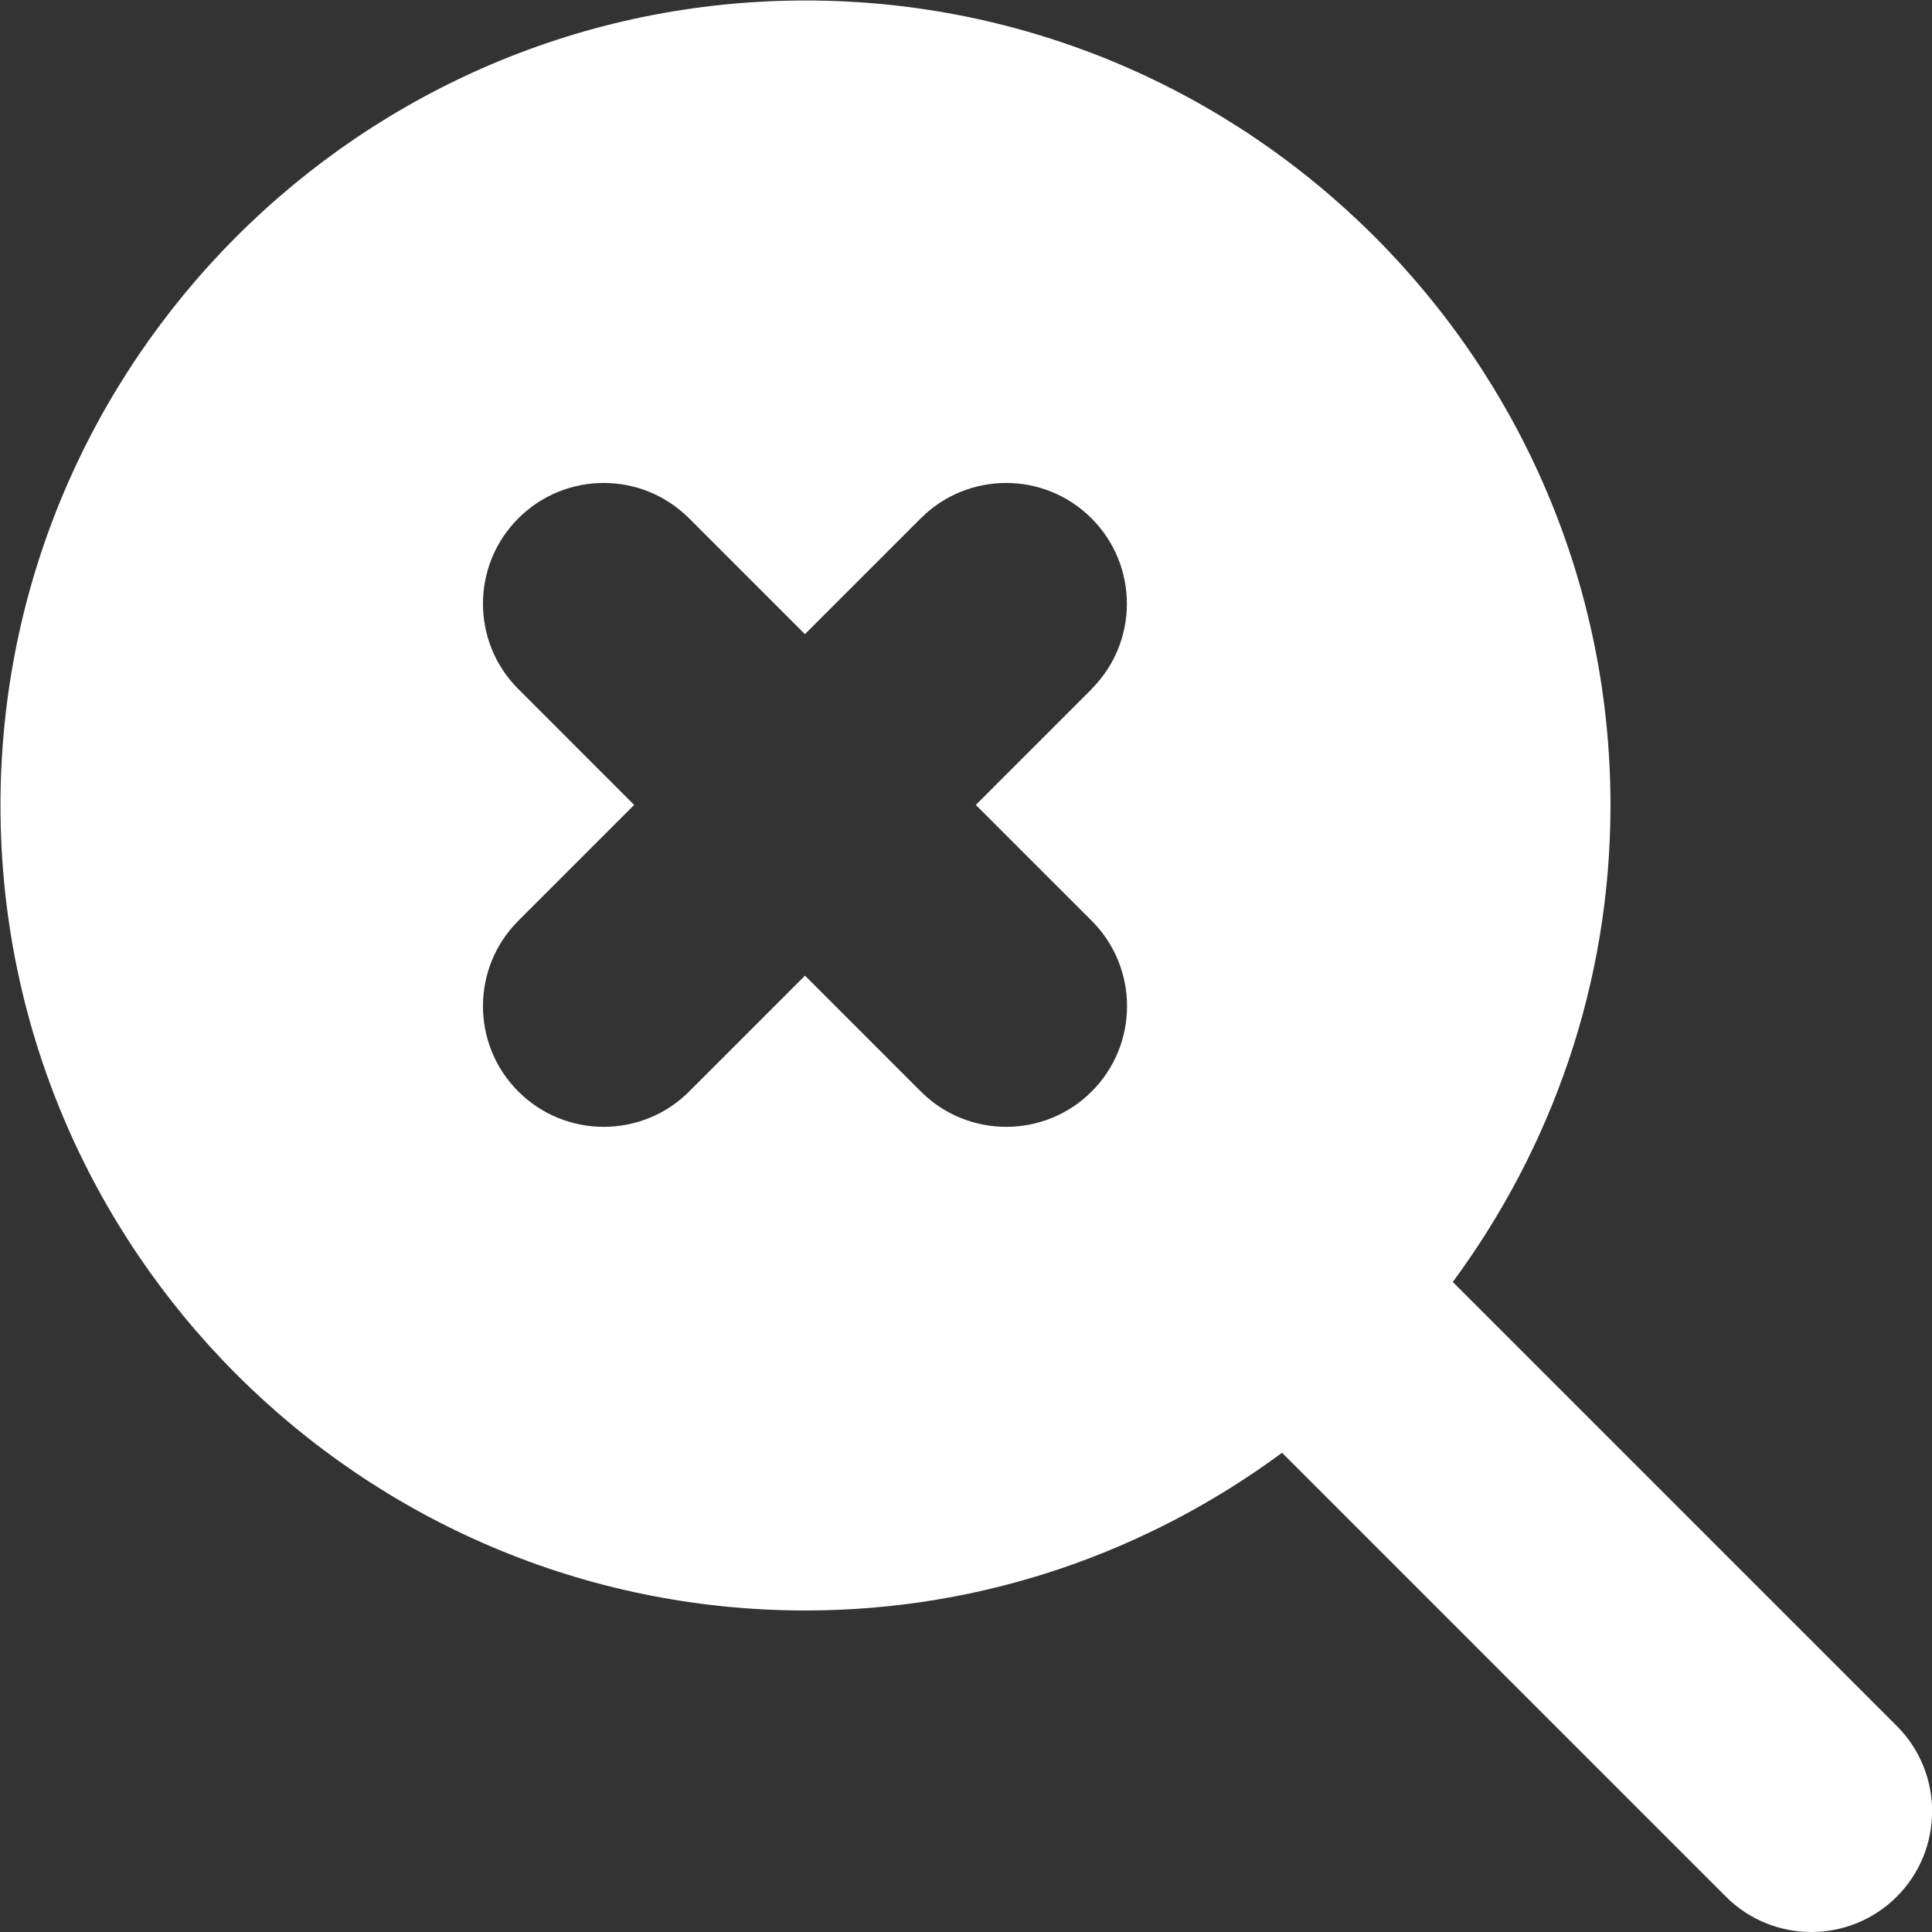 <?xml version="1.0" encoding="UTF-8"?> <svg xmlns="http://www.w3.org/2000/svg" width="505" height="505" viewBox="0 0 505 505" fill="none"><rect x="0" y="0" width="505" height="505" fill="#333333" stroke="none"/><g clip-path="url(#clip0_513_34)"><path d="M495.763 451.112L379.739 335.089C405.515 300.159 420.96 257.171 420.96 210.522C420.96 94.519 326.567 0.126 210.543 0.126C94.519 0.126 0.126 94.519 0.126 210.543C0.126 326.567 94.519 420.96 210.543 420.96C257.193 420.96 300.181 405.515 335.11 379.739L451.134 495.763C457.299 501.928 465.379 505 473.459 505C481.539 505 489.619 501.928 495.784 495.763C508.114 483.453 508.114 463.443 495.784 451.133L495.763 451.112ZM285.346 180.117L255.067 210.396L285.346 240.675C297.677 252.984 297.677 272.995 285.346 285.304C279.181 291.469 271.101 294.541 263.021 294.541C254.941 294.541 246.861 291.469 240.696 285.304L210.417 255.025L180.138 285.304C173.973 291.469 165.893 294.541 157.813 294.541C149.733 294.541 141.653 291.469 135.488 285.304C123.157 272.995 123.157 252.984 135.488 240.675L165.766 210.396L135.488 180.117C123.157 167.807 123.157 147.797 135.488 135.487C147.818 123.157 167.786 123.157 180.117 135.487L210.396 165.766L240.675 135.487C253.005 123.157 272.974 123.157 285.304 135.487C297.635 147.797 297.635 167.807 285.304 180.117H285.346Z" fill="white"></path></g><defs><clipPath id="clip0_513_34"><rect width="505" height="505" fill="white"></rect></clipPath></defs></svg> 